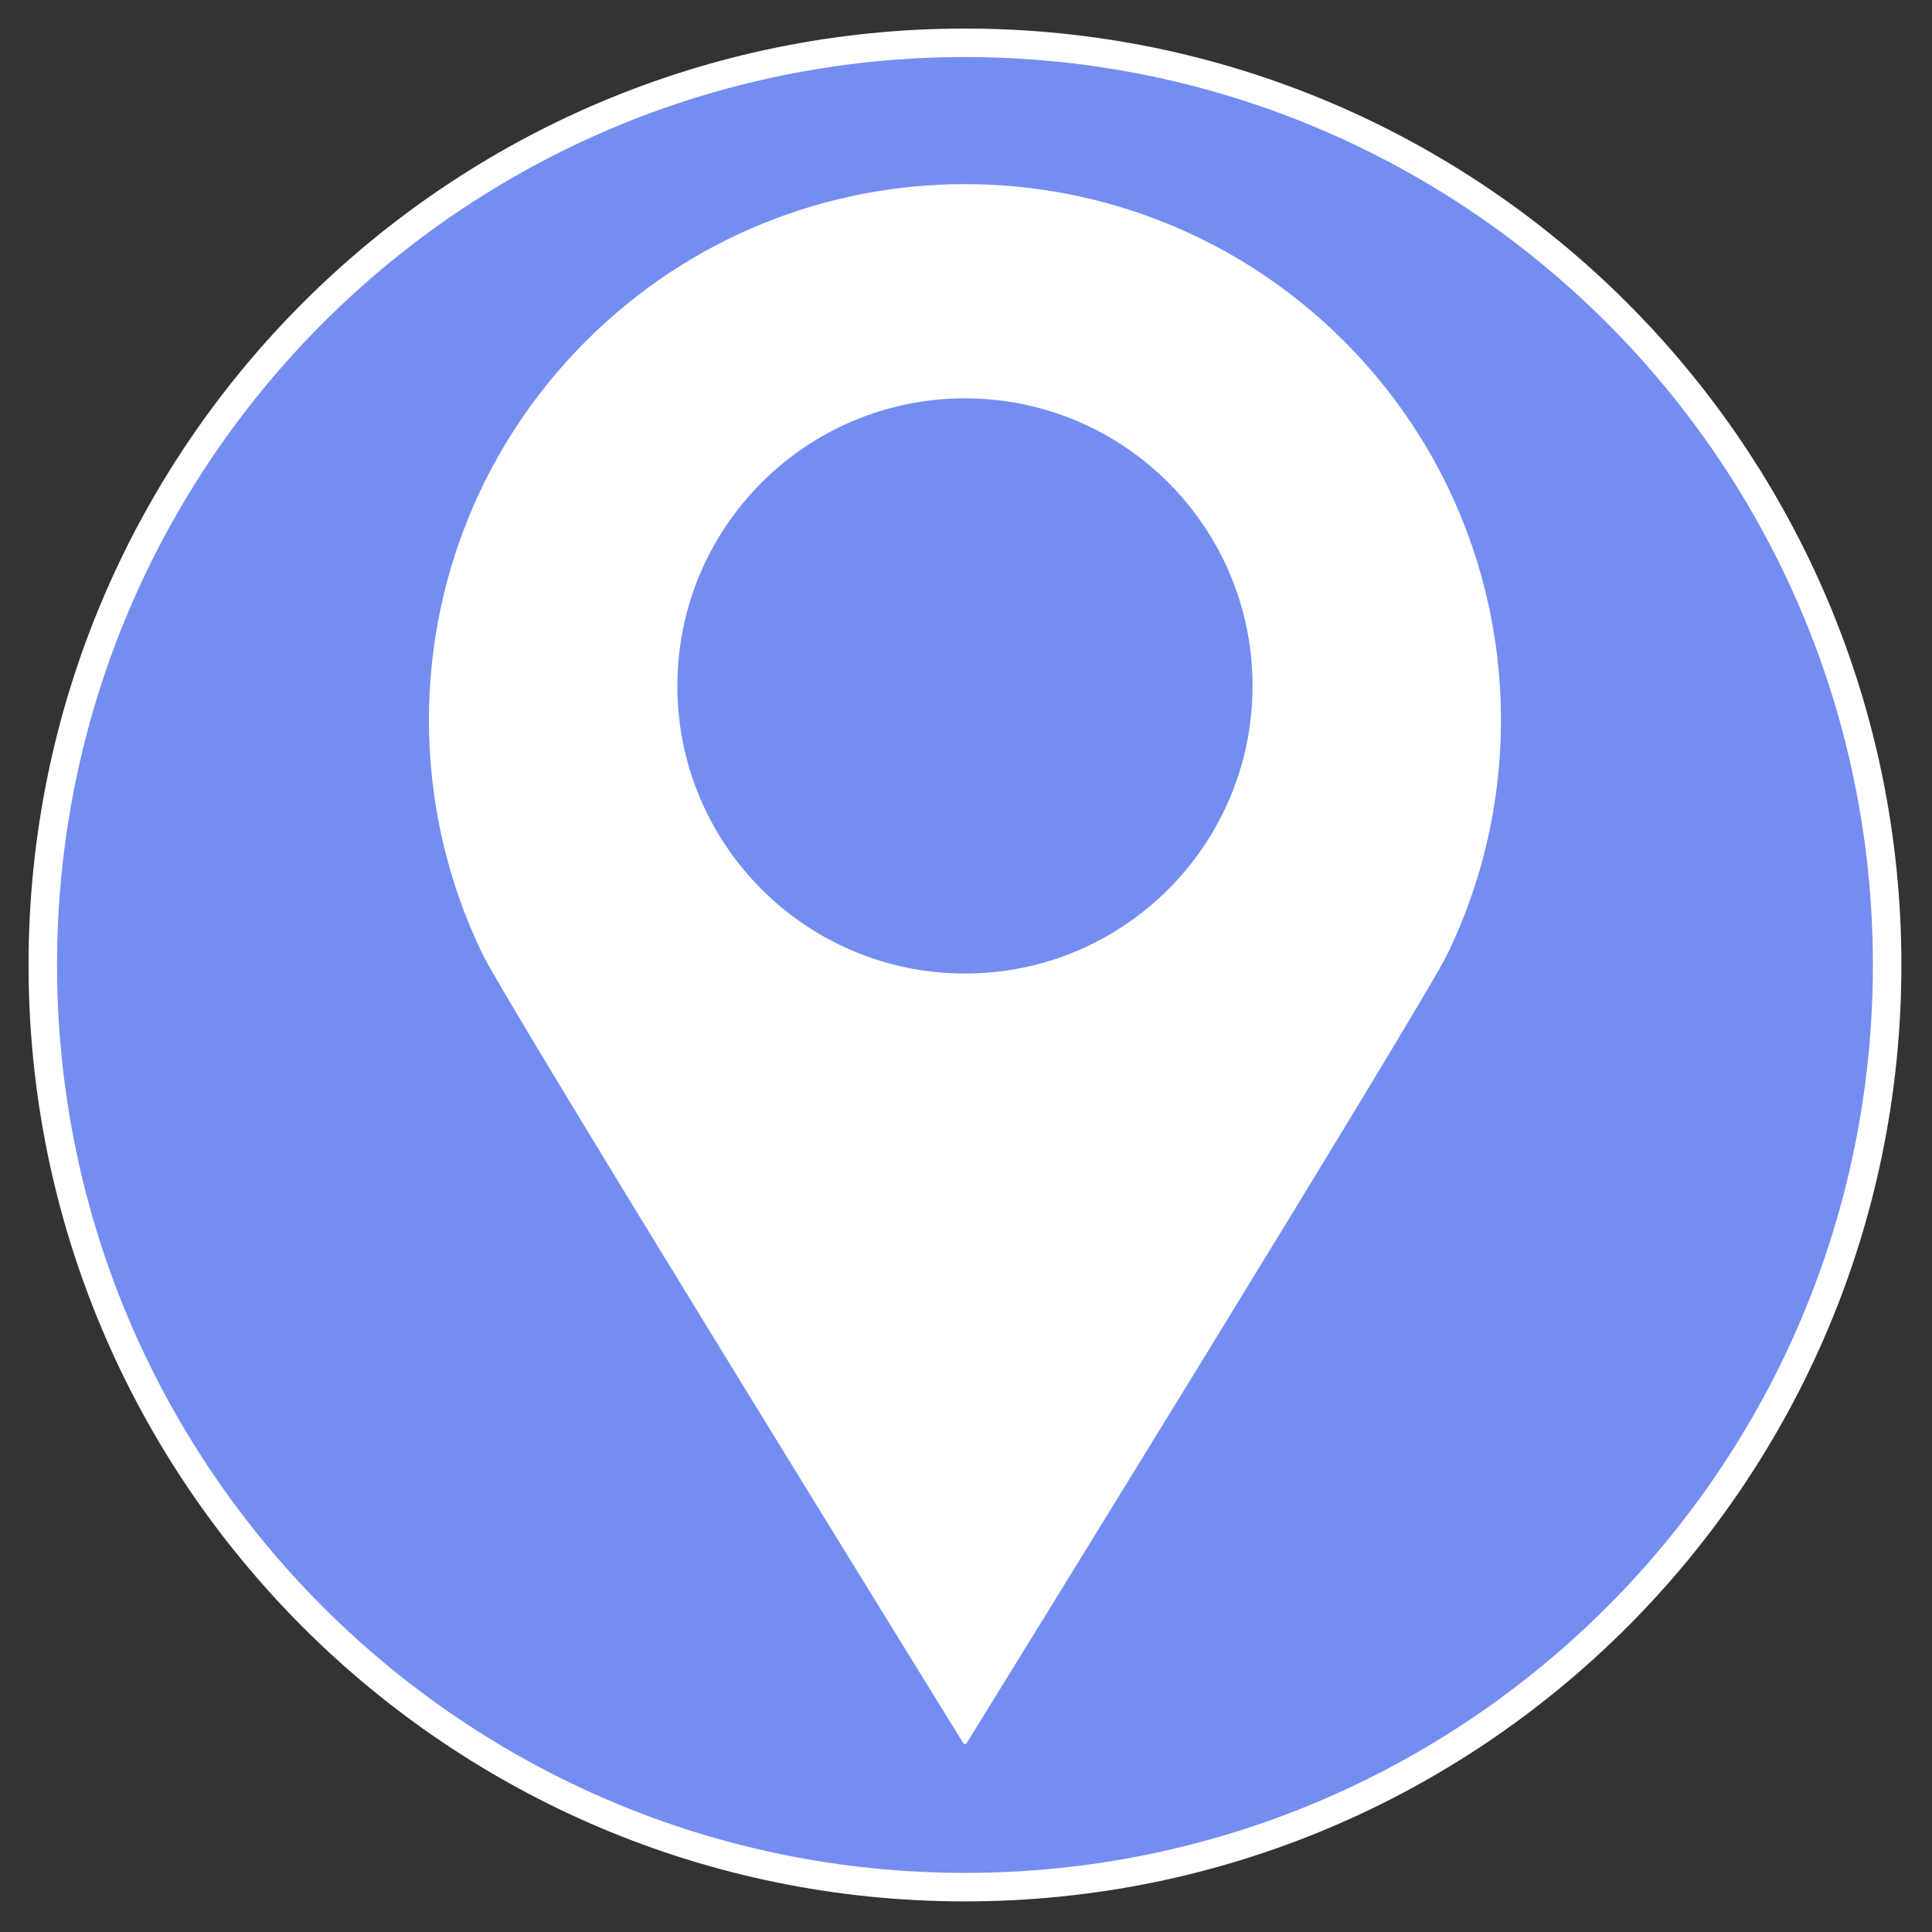 <svg xmlns="http://www.w3.org/2000/svg" xmlns:xlink="http://www.w3.org/1999/xlink" width="313" zoomAndPan="magnify" viewBox="0 0 234.75 234.75" height="313" preserveAspectRatio="xMidYMid meet" version="1.0"><rect x="0" y="0" width="234.75" height="234.75" fill="#333333" stroke="none"/><defs><clipPath id="0f7d6251c9"><path d="M 3.469 3.469 L 231.031 3.469 L 231.031 231.031 L 3.469 231.031 Z M 3.469 3.469 " clip-rule="nonzero"/></clipPath><clipPath id="96cc95a4e8"><path d="M 117.25 3.469 C 54.41 3.469 3.469 54.41 3.469 117.25 C 3.469 180.09 54.41 231.031 117.25 231.031 C 180.09 231.031 231.031 180.09 231.031 117.25 C 231.031 54.41 180.09 3.469 117.25 3.469 Z M 117.25 3.469 " clip-rule="nonzero"/></clipPath><clipPath id="bea28ee309"><path d="M 0.469 0.469 L 228.031 0.469 L 228.031 228.031 L 0.469 228.031 Z M 0.469 0.469 " clip-rule="nonzero"/></clipPath><clipPath id="c7d92dece4"><path d="M 114.25 0.469 C 51.41 0.469 0.469 51.41 0.469 114.25 C 0.469 177.09 51.41 228.031 114.25 228.031 C 177.09 228.031 228.031 177.09 228.031 114.25 C 228.031 51.41 177.09 0.469 114.25 0.469 Z M 114.25 0.469 " clip-rule="nonzero"/></clipPath><clipPath id="ebdcc53859"><rect x="0" width="229" y="0" height="229"/></clipPath><clipPath id="20f84181dc"><path d="M 6.934 6.934 L 227.566 6.934 L 227.566 227.566 L 6.934 227.566 Z M 6.934 6.934 " clip-rule="nonzero"/></clipPath><clipPath id="56989dfa0f"><path d="M 117.25 6.934 C 56.324 6.934 6.934 56.324 6.934 117.25 C 6.934 178.176 56.324 227.566 117.25 227.566 C 178.176 227.566 227.566 178.176 227.566 117.25 C 227.566 56.324 178.176 6.934 117.25 6.934 Z M 117.25 6.934 " clip-rule="nonzero"/></clipPath><clipPath id="d431658a09"><path d="M 0.934 0.934 L 221.566 0.934 L 221.566 221.566 L 0.934 221.566 Z M 0.934 0.934 " clip-rule="nonzero"/></clipPath><clipPath id="934ce392b3"><path d="M 111.25 0.934 C 50.324 0.934 0.934 50.324 0.934 111.25 C 0.934 172.176 50.324 221.566 111.25 221.566 C 172.176 221.566 221.566 172.176 221.566 111.25 C 221.566 50.324 172.176 0.934 111.25 0.934 Z M 111.25 0.934 " clip-rule="nonzero"/></clipPath><clipPath id="bebe15271a"><rect x="0" width="222" y="0" height="222"/></clipPath><clipPath id="e249c63e56"><path d="M 52.117 22.367 L 182.379 22.367 L 182.379 211.891 L 52.117 211.891 Z M 52.117 22.367 " clip-rule="nonzero"/></clipPath></defs><g clip-path="url(#0f7d6251c9)"><g clip-path="url(#96cc95a4e8)"><g transform="matrix(1, 0, 0, 1, 3, 3)"><g clip-path="url(#ebdcc53859)"><g clip-path="url(#bea28ee309)"><g clip-path="url(#c7d92dece4)"><path fill="#ffffff" d="M 0.469 0.469 L 228.031 0.469 L 228.031 228.031 L 0.469 228.031 Z M 0.469 0.469 " fill-opacity="1" fill-rule="nonzero"/></g></g></g></g></g></g><g clip-path="url(#20f84181dc)"><g clip-path="url(#56989dfa0f)"><g transform="matrix(1, 0, 0, 1, 6, 6)"><g clip-path="url(#bebe15271a)"><g clip-path="url(#d431658a09)"><g clip-path="url(#934ce392b3)"><path fill="#748df1" d="M 0.934 0.934 L 221.566 0.934 L 221.566 221.566 L 0.934 221.566 Z M 0.934 0.934 " fill-opacity="1" fill-rule="nonzero"/></g></g></g></g></g></g><g clip-path="url(#e249c63e56)"><path fill="#ffffff" d="M 117.25 118.289 C 97.949 118.289 82.305 102.645 82.305 83.348 C 82.305 64.047 97.949 48.402 117.25 48.402 C 136.547 48.402 152.191 64.047 152.191 83.348 C 152.191 102.645 136.547 118.289 117.25 118.289 Z M 163.301 41.445 C 137.867 16.012 96.629 16.012 71.195 41.445 C 58.477 54.16 52.117 70.828 52.117 87.5 C 52.117 97.254 54.297 107.008 58.652 115.973 C 61.738 122.324 117.25 212.137 117.25 212.137 C 117.25 212.137 172.758 122.324 175.844 115.973 C 187.645 91.695 183.461 61.605 163.301 41.445 " fill-opacity="1" fill-rule="nonzero"/></g></svg>